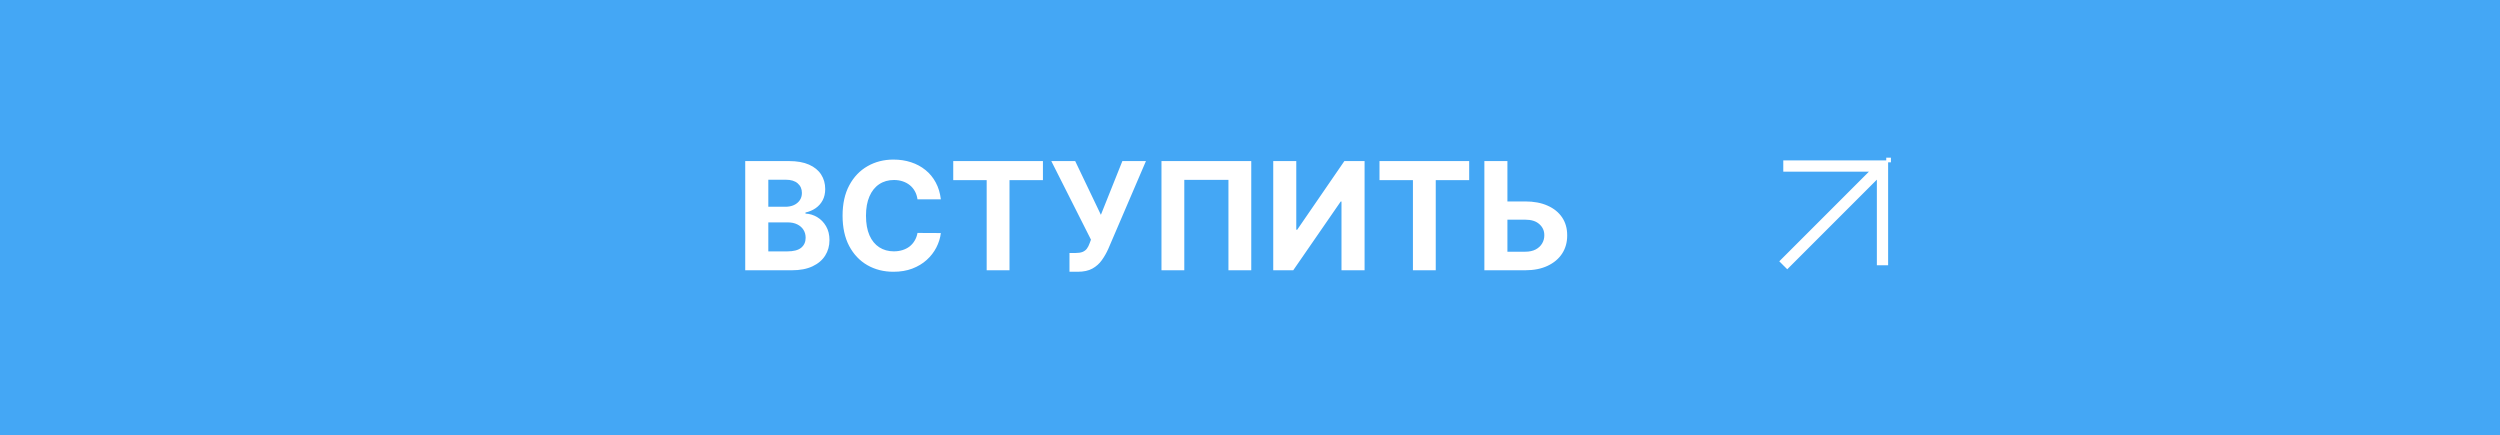 <?xml version="1.0" encoding="UTF-8"?> <svg xmlns="http://www.w3.org/2000/svg" width="333" height="58" viewBox="0 0 333 58" fill="none"><rect width="333" height="58" fill="#44A7F5"></rect><path d="M99.264 36V21.454H105.088C106.158 21.454 107.051 21.613 107.766 21.93C108.481 22.248 109.018 22.688 109.378 23.251C109.738 23.81 109.918 24.454 109.918 25.183C109.918 25.751 109.804 26.251 109.577 26.682C109.349 27.108 109.037 27.458 108.639 27.733C108.246 28.003 107.796 28.195 107.29 28.308V28.45C107.844 28.474 108.362 28.63 108.845 28.919C109.333 29.208 109.728 29.613 110.031 30.134C110.334 30.65 110.486 31.265 110.486 31.98C110.486 32.752 110.294 33.441 109.911 34.047C109.532 34.648 108.971 35.124 108.227 35.474C107.484 35.825 106.568 36 105.479 36H99.264ZM102.339 33.486H104.847C105.704 33.486 106.329 33.322 106.722 32.996C107.115 32.664 107.311 32.224 107.311 31.675C107.311 31.272 107.214 30.917 107.02 30.609C106.826 30.302 106.549 30.06 106.189 29.885C105.834 29.71 105.41 29.622 104.918 29.622H102.339V33.486ZM102.339 27.541H104.619C105.041 27.541 105.415 27.468 105.741 27.321C106.073 27.169 106.333 26.956 106.523 26.682C106.717 26.407 106.814 26.078 106.814 25.695C106.814 25.169 106.627 24.745 106.253 24.423C105.884 24.101 105.358 23.94 104.676 23.94H102.339V27.541ZM125.321 26.547H122.21C122.153 26.144 122.037 25.787 121.862 25.474C121.687 25.157 121.462 24.887 121.187 24.665C120.913 24.442 120.595 24.272 120.235 24.153C119.88 24.035 119.494 23.976 119.078 23.976C118.325 23.976 117.669 24.163 117.11 24.537C116.552 24.906 116.118 25.446 115.811 26.156C115.503 26.862 115.349 27.719 115.349 28.727C115.349 29.764 115.503 30.635 115.811 31.341C116.123 32.046 116.559 32.579 117.118 32.939C117.676 33.299 118.323 33.479 119.056 33.479C119.468 33.479 119.85 33.424 120.2 33.315C120.555 33.206 120.87 33.048 121.145 32.84C121.419 32.626 121.646 32.368 121.826 32.065C122.011 31.762 122.139 31.417 122.21 31.028L125.321 31.043C125.24 31.71 125.039 32.354 124.717 32.974C124.4 33.59 123.971 34.142 123.431 34.629C122.896 35.112 122.257 35.496 121.514 35.78C120.775 36.059 119.94 36.199 119.007 36.199C117.709 36.199 116.549 35.905 115.527 35.318C114.509 34.731 113.704 33.881 113.112 32.769C112.525 31.656 112.231 30.309 112.231 28.727C112.231 27.141 112.529 25.792 113.126 24.679C113.723 23.566 114.532 22.719 115.555 22.136C116.578 21.549 117.728 21.256 119.007 21.256C119.85 21.256 120.631 21.374 121.35 21.611C122.075 21.848 122.717 22.193 123.275 22.648C123.834 23.098 124.288 23.649 124.639 24.303C124.994 24.956 125.221 25.704 125.321 26.547ZM126.972 23.99V21.454H138.918V23.99H134.465V36H131.425V23.99H126.972ZM142.455 36.199V33.699H143.243C143.636 33.699 143.953 33.651 144.195 33.557C144.436 33.457 144.628 33.313 144.77 33.124C144.917 32.929 145.04 32.688 145.14 32.399L145.317 31.923L140.033 21.454H143.215L146.638 28.614L149.5 21.454H152.64L147.625 33.145C147.384 33.685 147.097 34.187 146.766 34.651C146.439 35.115 146.02 35.489 145.509 35.773C144.998 36.057 144.344 36.199 143.549 36.199H142.455ZM166.668 21.454V36H163.629V23.954H157.748V36H154.708V21.454H166.668ZM169.596 21.454H172.664V30.602H172.785L179.071 21.454H181.762V36H178.687V26.845H178.581L172.26 36H169.596V21.454ZM183.749 23.99V21.454H195.695V23.99H191.242V36H188.202V23.99H183.749ZM199.687 26.831H203.153C204.308 26.831 205.302 27.018 206.136 27.392C206.974 27.761 207.62 28.285 208.075 28.962C208.529 29.639 208.754 30.437 208.749 31.355C208.754 32.269 208.529 33.076 208.075 33.777C207.62 34.473 206.974 35.017 206.136 35.41C205.302 35.803 204.308 36 203.153 36H197.719V21.454H200.788V33.528H203.153C203.707 33.528 204.173 33.429 204.552 33.23C204.931 33.026 205.217 32.759 205.411 32.428C205.61 32.091 205.707 31.724 205.702 31.327C205.707 30.749 205.489 30.261 205.049 29.864C204.613 29.461 203.981 29.26 203.153 29.26H199.687V26.831Z" fill="white"></path><path fill-rule="evenodd" clip-rule="evenodd" d="M251.871 21.623L251.498 21.623L251.498 35.337H249.998L249.998 23.93L238.061 35.868L237 34.807L248.937 22.869L237.533 22.869L237.533 21.369L251.247 21.369V21.623L251.248 21.623V21H251.871V21.623ZM249.997 22.869H249.998V22.87L249.997 22.869Z" fill="white"></path></svg> 